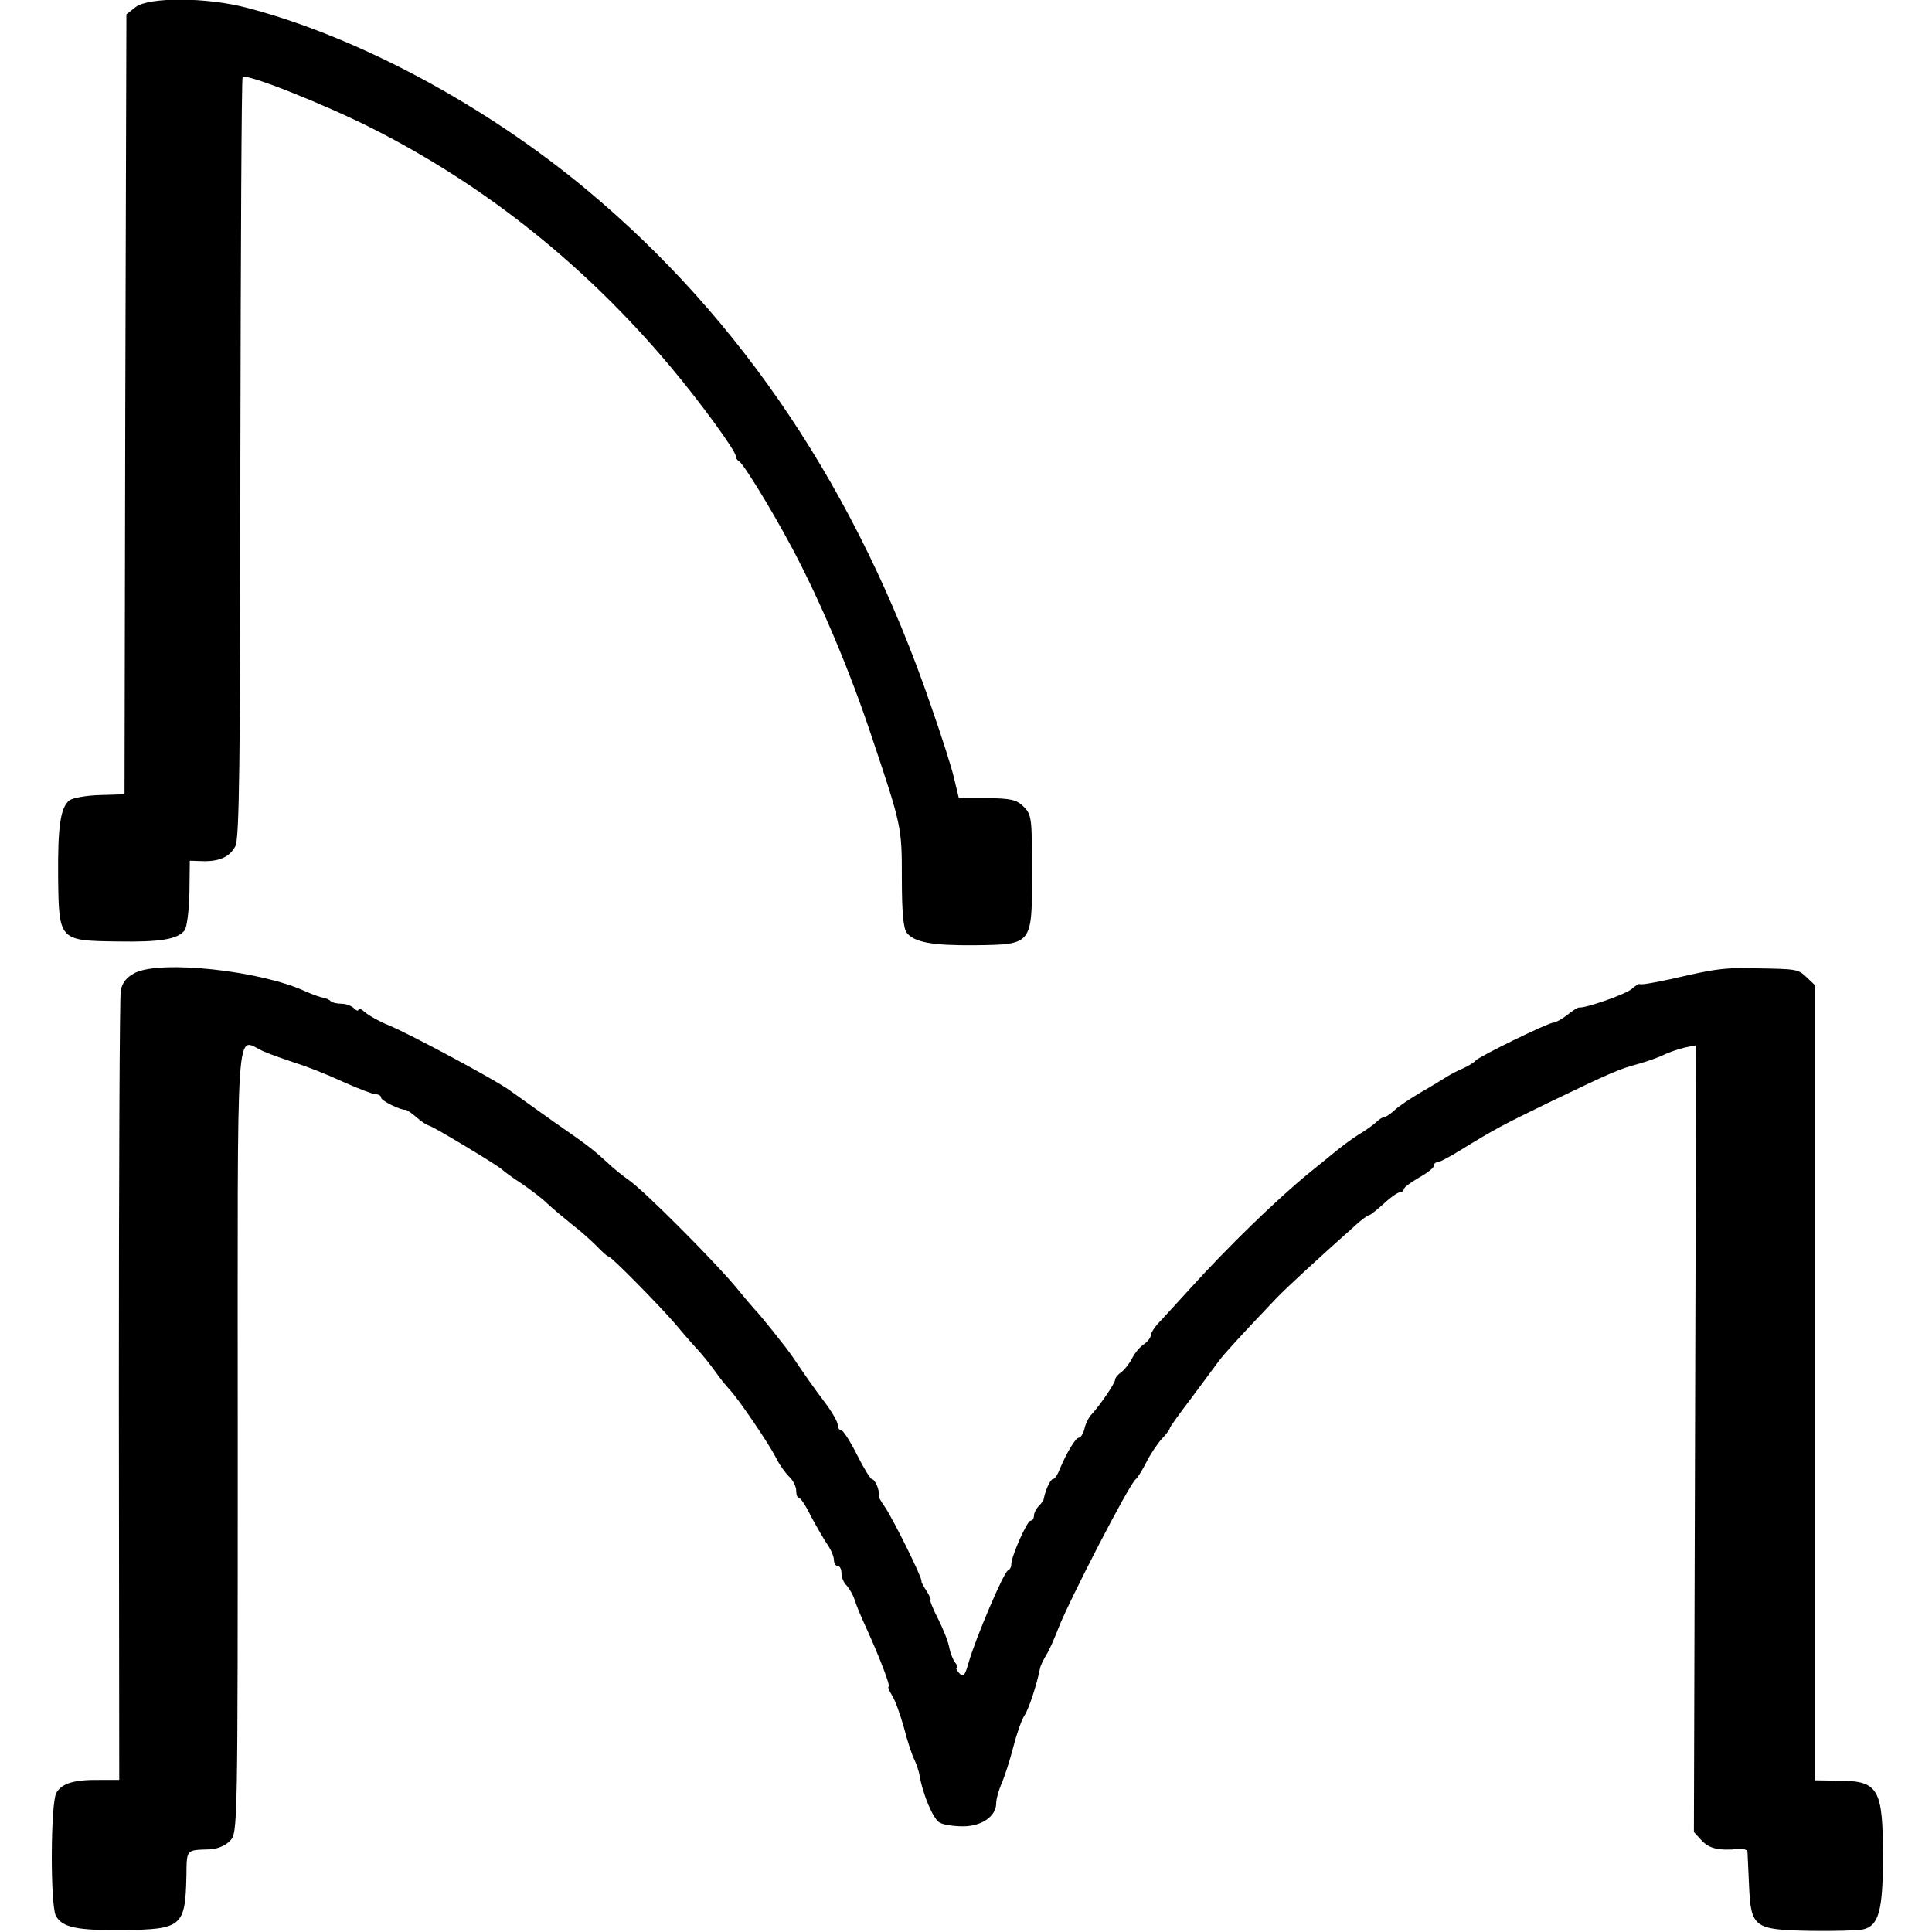 <?xml version="1.0" standalone="no"?>
<!DOCTYPE svg PUBLIC "-//W3C//DTD SVG 20010904//EN"
 "http://www.w3.org/TR/2001/REC-SVG-20010904/DTD/svg10.dtd">
<svg version="1.0" xmlns="http://www.w3.org/2000/svg"
 width="512pt" height="512pt" viewBox="0 0 512 512"
 preserveAspectRatio="xMidYMid meet">
<g transform="translate(0,512) scale(0.1,-0.1)"
fill="#000000" stroke="none">
<path d="M359 5101 l-24 -19 -3 -1034 -2 -1033 -66 -2 c-37 -1 -72 -8 -80 -14
-24 -19 -31 -70 -30 -202 2 -170 2 -170 158 -172 114 -2 158 6 177 29 6 7 12
52 13 99 l1 86 31 -1 c47 -2 75 11 90 40 10 22 13 213 13 1030 1 552 3 1005 6
1008 10 10 219 -73 345 -137 300 -152 565 -364 789 -631 79 -94 173 -223 173
-237 0 -5 4 -11 8 -13 11 -5 82 -120 141 -230 75 -141 152 -323 209 -494 82
-244 82 -245 82 -383 0 -87 4 -132 13 -143 20 -25 66 -34 180 -33 154 2 152 0
152 195 0 141 -1 151 -22 172 -19 19 -34 22 -97 23 l-75 0 -12 50 c-6 28 -34
115 -62 195 -194 566 -500 1024 -912 1367 -270 225 -606 405 -899 482 -109 29
-263 29 -297 2z"/>
<path d="M358 2542 c-23 -12 -34 -26 -38 -47 -3 -16 -5 -494 -5 -1061 l1
-1031 -51 0 c-69 1 -102 -9 -116 -35 -15 -29 -16 -296 -1 -325 17 -31 55 -39
177 -38 157 2 166 9 169 143 1 72 -2 69 63 71 19 1 41 10 53 23 20 22 20 29
20 1065 0 1159 -7 1059 68 1027 20 -9 59 -22 85 -31 27 -8 83 -30 124 -49 42
-19 82 -34 89 -34 8 0 14 -4 14 -9 0 -8 53 -34 65 -32 3 0 16 -9 29 -20 13
-12 28 -21 33 -22 9 -1 185 -107 193 -116 3 -3 25 -20 50 -36 25 -17 57 -41
71 -55 15 -14 44 -38 65 -55 21 -16 50 -42 65 -57 15 -16 29 -28 32 -28 7 0
133 -128 177 -179 19 -23 46 -54 60 -69 14 -15 34 -41 45 -56 11 -16 28 -37
38 -48 24 -25 104 -143 124 -182 8 -17 24 -39 34 -49 11 -10 19 -27 19 -37 0
-11 3 -20 8 -20 4 0 18 -21 31 -48 14 -26 33 -59 43 -74 10 -14 18 -33 18 -42
0 -9 5 -16 10 -16 6 0 10 -9 10 -19 0 -11 6 -26 14 -33 7 -8 17 -25 21 -38 4
-14 18 -47 31 -75 33 -72 65 -155 59 -155 -3 0 1 -10 9 -23 8 -12 22 -51 32
-87 9 -36 22 -74 28 -85 5 -11 11 -29 13 -40 8 -49 36 -116 53 -125 10 -6 38
-10 62 -10 50 0 88 27 88 61 0 12 7 35 14 52 8 18 22 61 31 96 9 35 22 73 30
85 12 18 33 83 41 124 1 7 9 23 16 35 8 12 22 44 32 70 27 71 190 387 206 397
4 3 17 23 28 45 11 22 30 50 41 62 12 12 21 25 21 28 0 3 26 39 58 81 31 42
64 86 72 97 14 19 53 62 152 166 31 32 107 102 207 191 18 17 36 30 40 30 3 0
20 14 38 30 18 17 37 30 42 30 6 0 11 4 11 8 0 5 18 18 40 31 22 12 40 26 40
32 0 5 4 9 10 9 5 0 33 15 62 33 93 57 111 66 228 123 176 85 192 91 240 104
25 7 56 18 70 25 14 7 39 15 55 19 l30 6 -3 -1042 -3 -1043 21 -23 c20 -21 45
-27 98 -22 12 1 22 -2 23 -7 0 -4 2 -43 4 -87 5 -115 12 -120 163 -123 64 -1
127 1 140 4 41 10 52 50 52 193 0 179 -12 200 -114 201 l-66 1 0 1054 0 1053
-22 21 c-24 22 -23 22 -140 24 -71 2 -101 -2 -173 -18 -72 -17 -126 -27 -129
-24 -2 2 -12 -4 -22 -13 -16 -14 -122 -51 -139 -49 -3 1 -17 -8 -32 -20 -14
-11 -31 -20 -36 -20 -14 0 -200 -91 -207 -101 -3 -4 -17 -13 -30 -19 -14 -6
-34 -16 -45 -23 -11 -7 -42 -26 -70 -42 -27 -16 -59 -37 -69 -47 -11 -10 -23
-18 -27 -18 -4 0 -14 -6 -21 -13 -7 -7 -29 -23 -48 -34 -19 -12 -48 -34 -65
-48 -16 -13 -45 -37 -64 -52 -87 -71 -217 -197 -319 -310 -29 -32 -64 -70 -77
-84 -14 -14 -25 -31 -25 -37 0 -6 -8 -17 -18 -24 -11 -7 -25 -24 -32 -38 -7
-14 -20 -30 -29 -37 -9 -6 -16 -15 -16 -20 0 -9 -42 -70 -62 -91 -7 -7 -16
-24 -19 -38 -3 -13 -10 -24 -15 -24 -8 0 -31 -37 -50 -82 -6 -16 -14 -28 -19
-28 -6 0 -19 -27 -24 -52 0 -4 -7 -13 -13 -19 -7 -7 -13 -19 -13 -26 0 -7 -4
-13 -9 -13 -9 0 -51 -94 -51 -116 0 -7 -4 -14 -9 -16 -11 -4 -87 -183 -104
-244 -10 -35 -14 -40 -25 -28 -7 8 -10 14 -6 14 3 0 2 6 -4 13 -6 7 -13 25
-16 39 -2 15 -16 50 -30 78 -14 27 -23 50 -20 50 2 0 -2 10 -10 23 -8 12 -15
24 -14 27 2 9 -75 164 -96 195 -12 17 -19 30 -17 30 2 0 1 10 -3 23 -4 12 -11
22 -15 22 -4 0 -22 29 -40 65 -18 36 -37 65 -42 65 -5 0 -9 6 -9 14 0 8 -15
34 -33 58 -31 41 -54 74 -87 123 -13 20 -86 111 -100 125 -3 3 -27 31 -54 64
-64 75 -235 246 -276 276 -17 12 -44 33 -58 47 -43 39 -52 46 -147 112 -49 35
-101 72 -115 82 -35 26 -266 150 -320 172 -25 10 -53 26 -62 34 -10 9 -18 12
-18 8 0 -5 -5 -4 -12 3 -7 7 -22 12 -33 12 -12 0 -25 3 -29 7 -3 4 -13 8 -20
9 -7 1 -29 9 -47 17 -119 55 -382 83 -451 49z"/>
</g>
</svg>
